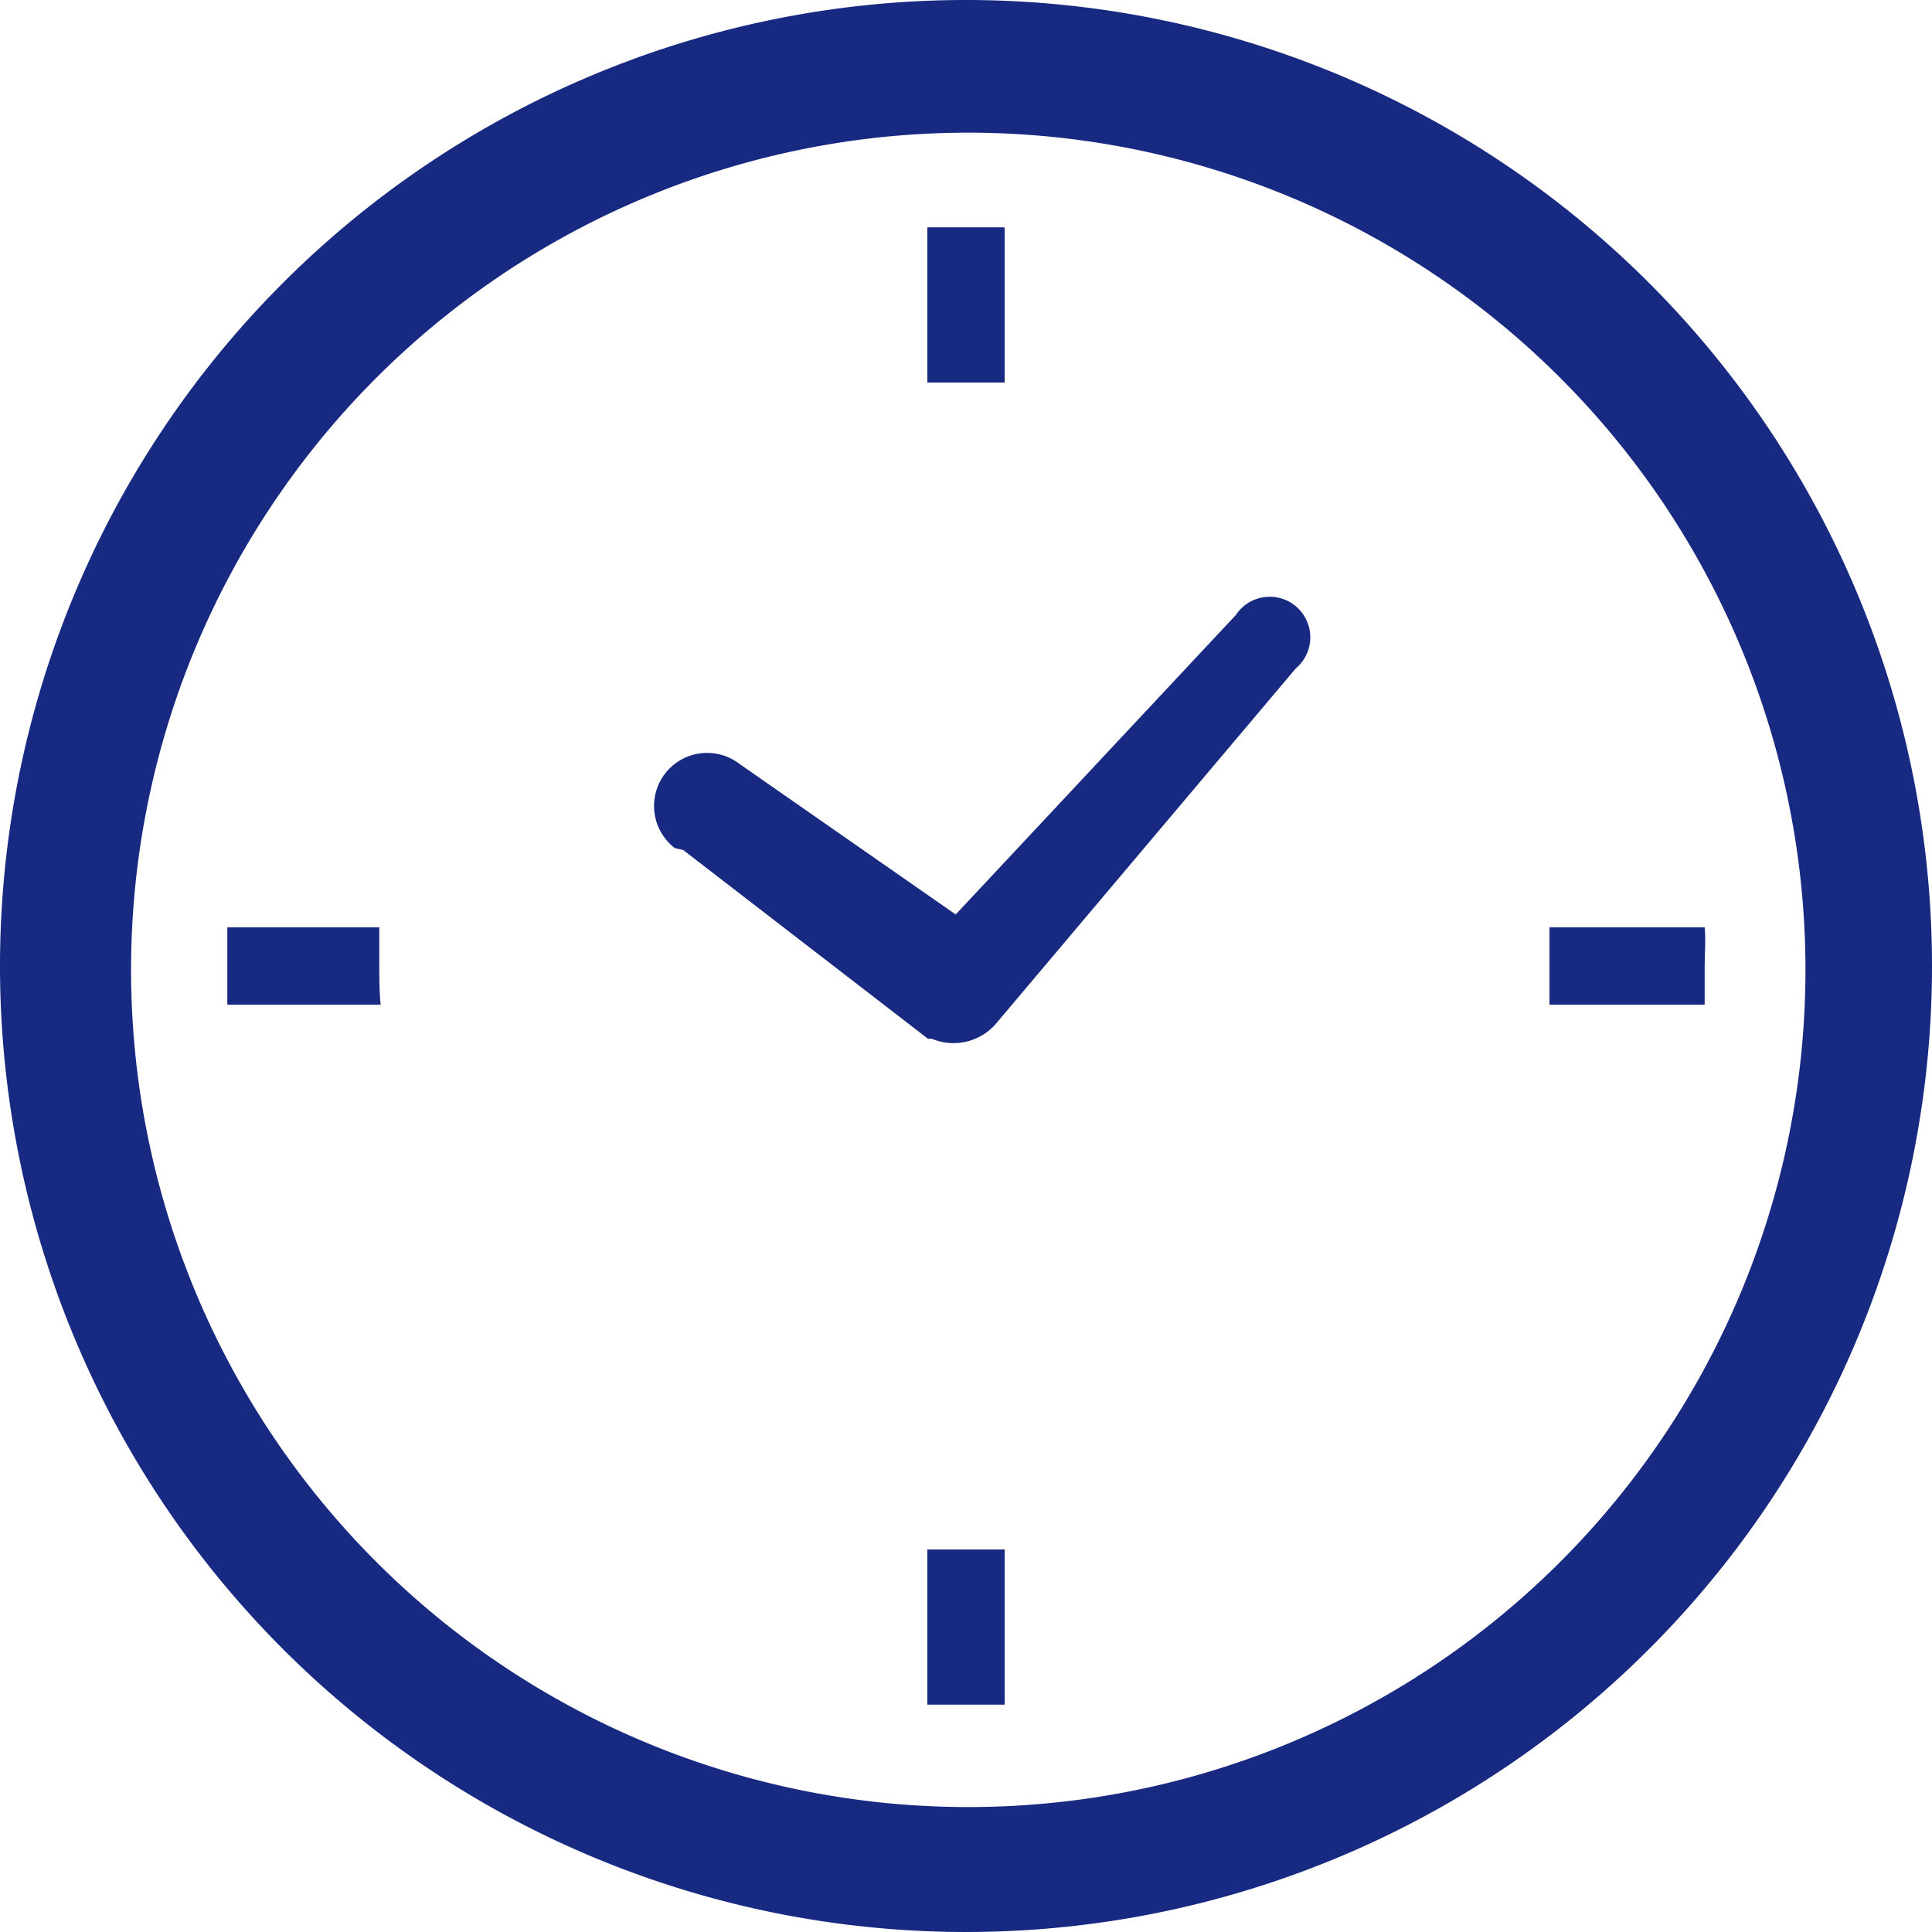<svg xmlns="http://www.w3.org/2000/svg" viewBox="0 0 30 30"><defs><style>.cls-1{fill:#182982;}</style></defs><g id="レイヤー_2" data-name="レイヤー 2"><g id="レイヤー_1-2" data-name="レイヤー 1"><path class="cls-1" d="M10.61,13.2l3.8,2.93.06,0,0,0a.87.87,0,0,0,1-.24l0,0,4.65-5.51a.63.63,0,1,0-.93-.83l-4.35,4.65-3.36-2.34a.82.82,0,0,0-1,1.31Z"/><path class="cls-1" d="M5.89,15c0-.2,0-.4,0-.6H3.53c0,.2,0,.4,0,.6s0,.4,0,.6H5.91C5.89,15.4,5.89,15.2,5.89,15Z"/><path class="cls-1" d="M14.4,24.09v2.38c.2,0,.4,0,.6,0s.4,0,.6,0V24.06H14.4Z"/><path class="cls-1" d="M15.6,5.91V3.53c-.2,0-.4,0-.6,0s-.4,0-.6,0V5.94h1.2Z"/><path class="cls-1" d="M26.47,14.4H24.06v1.2h2.41c0-.2,0-.4,0-.6S26.49,14.6,26.47,14.4Z"/><path class="cls-1" d="M15,0A15,15,0,1,0,30,15,15,15,0,0,0,15,0Zm0,28.06a13,13,0,1,1,9.24-3.82A13,13,0,0,1,15,28.06Z"/></g></g></svg>